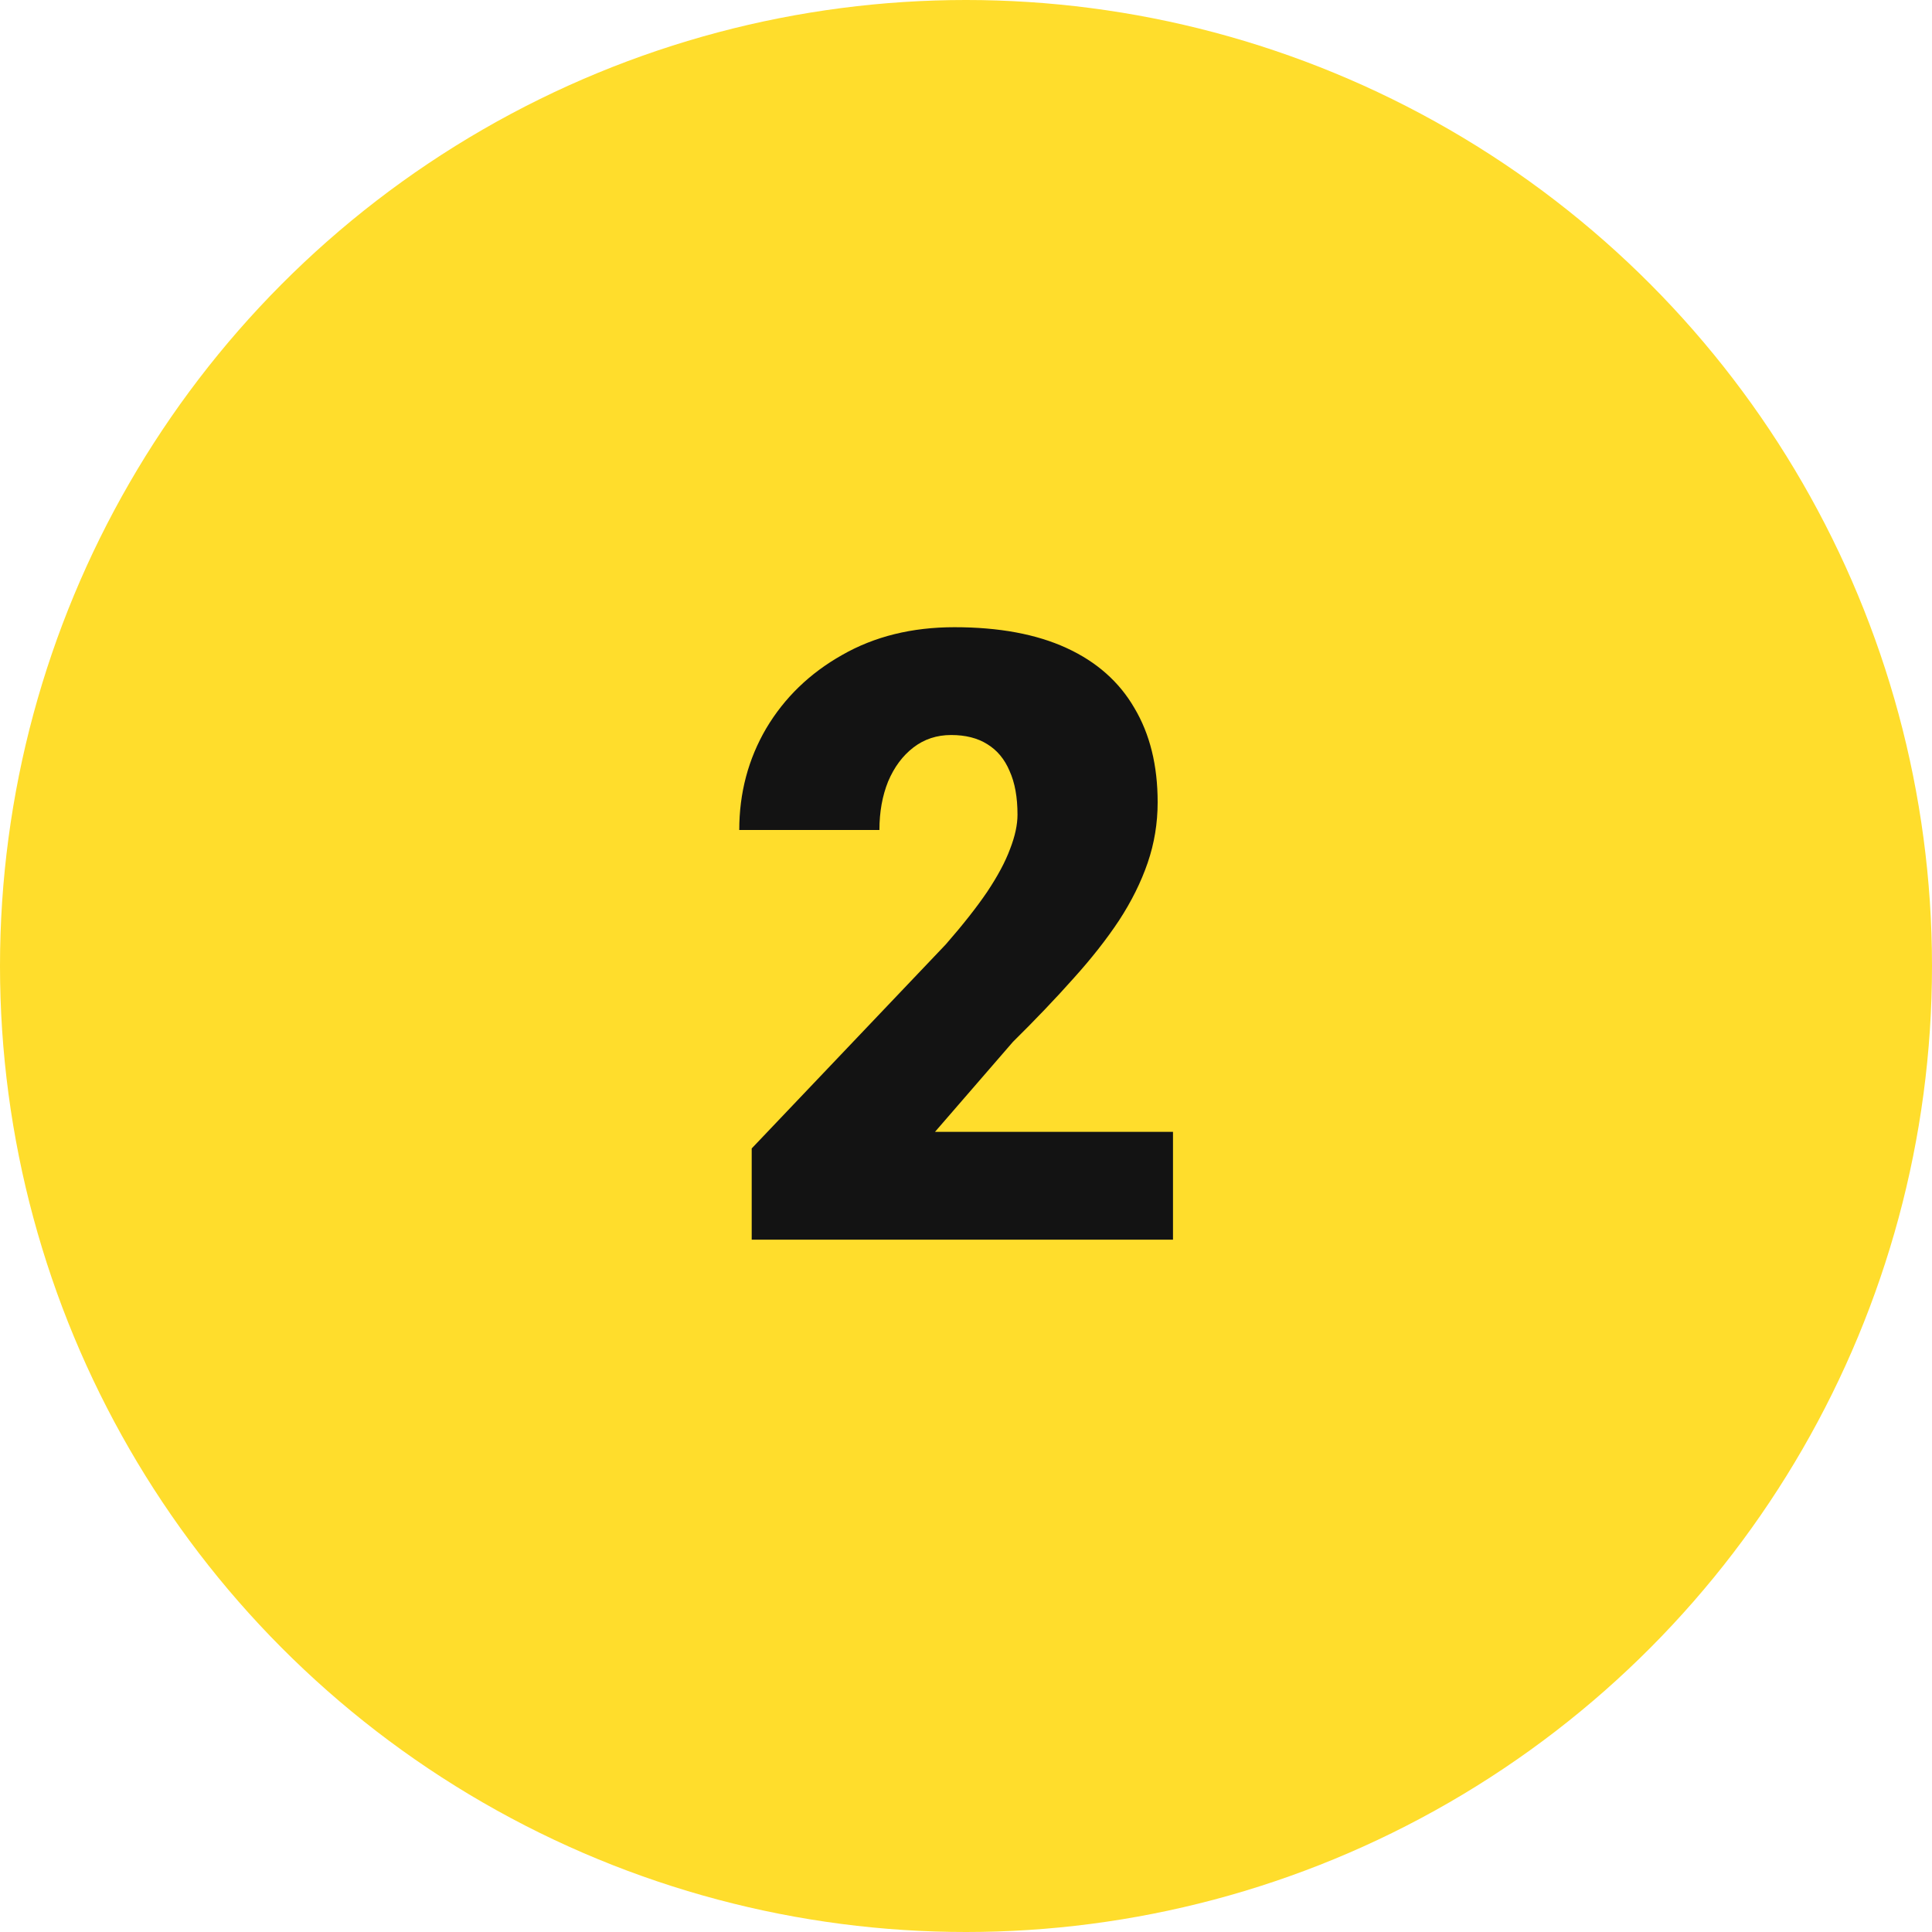<?xml version="1.0" encoding="UTF-8"?> <svg xmlns="http://www.w3.org/2000/svg" width="151" height="151" viewBox="0 0 151 151" fill="none"> <circle cx="75.5" cy="75.5" r="75.5" fill="#FFDD2C"></circle> <path d="M91.678 88.463V96.889H58.751V89.759L73.918 73.814C75.258 72.28 76.338 70.908 77.159 69.698C77.98 68.466 78.574 67.354 78.942 66.36C79.33 65.366 79.525 64.469 79.525 63.67C79.525 62.309 79.32 61.174 78.909 60.267C78.52 59.338 77.937 58.636 77.159 58.16C76.403 57.685 75.463 57.447 74.339 57.447C73.216 57.447 72.233 57.772 71.39 58.42C70.548 59.068 69.889 59.954 69.413 61.077C68.96 62.201 68.733 63.465 68.733 64.869H57.779C57.779 61.974 58.481 59.327 59.885 56.929C61.311 54.531 63.288 52.618 65.816 51.193C68.344 49.745 71.271 49.021 74.599 49.021C78.077 49.021 80.994 49.561 83.349 50.642C85.704 51.722 87.476 53.288 88.664 55.341C89.874 57.372 90.479 59.824 90.479 62.698C90.479 64.34 90.22 65.917 89.701 67.429C89.183 68.942 88.437 70.443 87.465 71.934C86.493 73.403 85.304 74.916 83.9 76.471C82.517 78.027 80.94 79.68 79.168 81.43L73.076 88.463H91.678Z" fill="#131313"></path> </svg> 